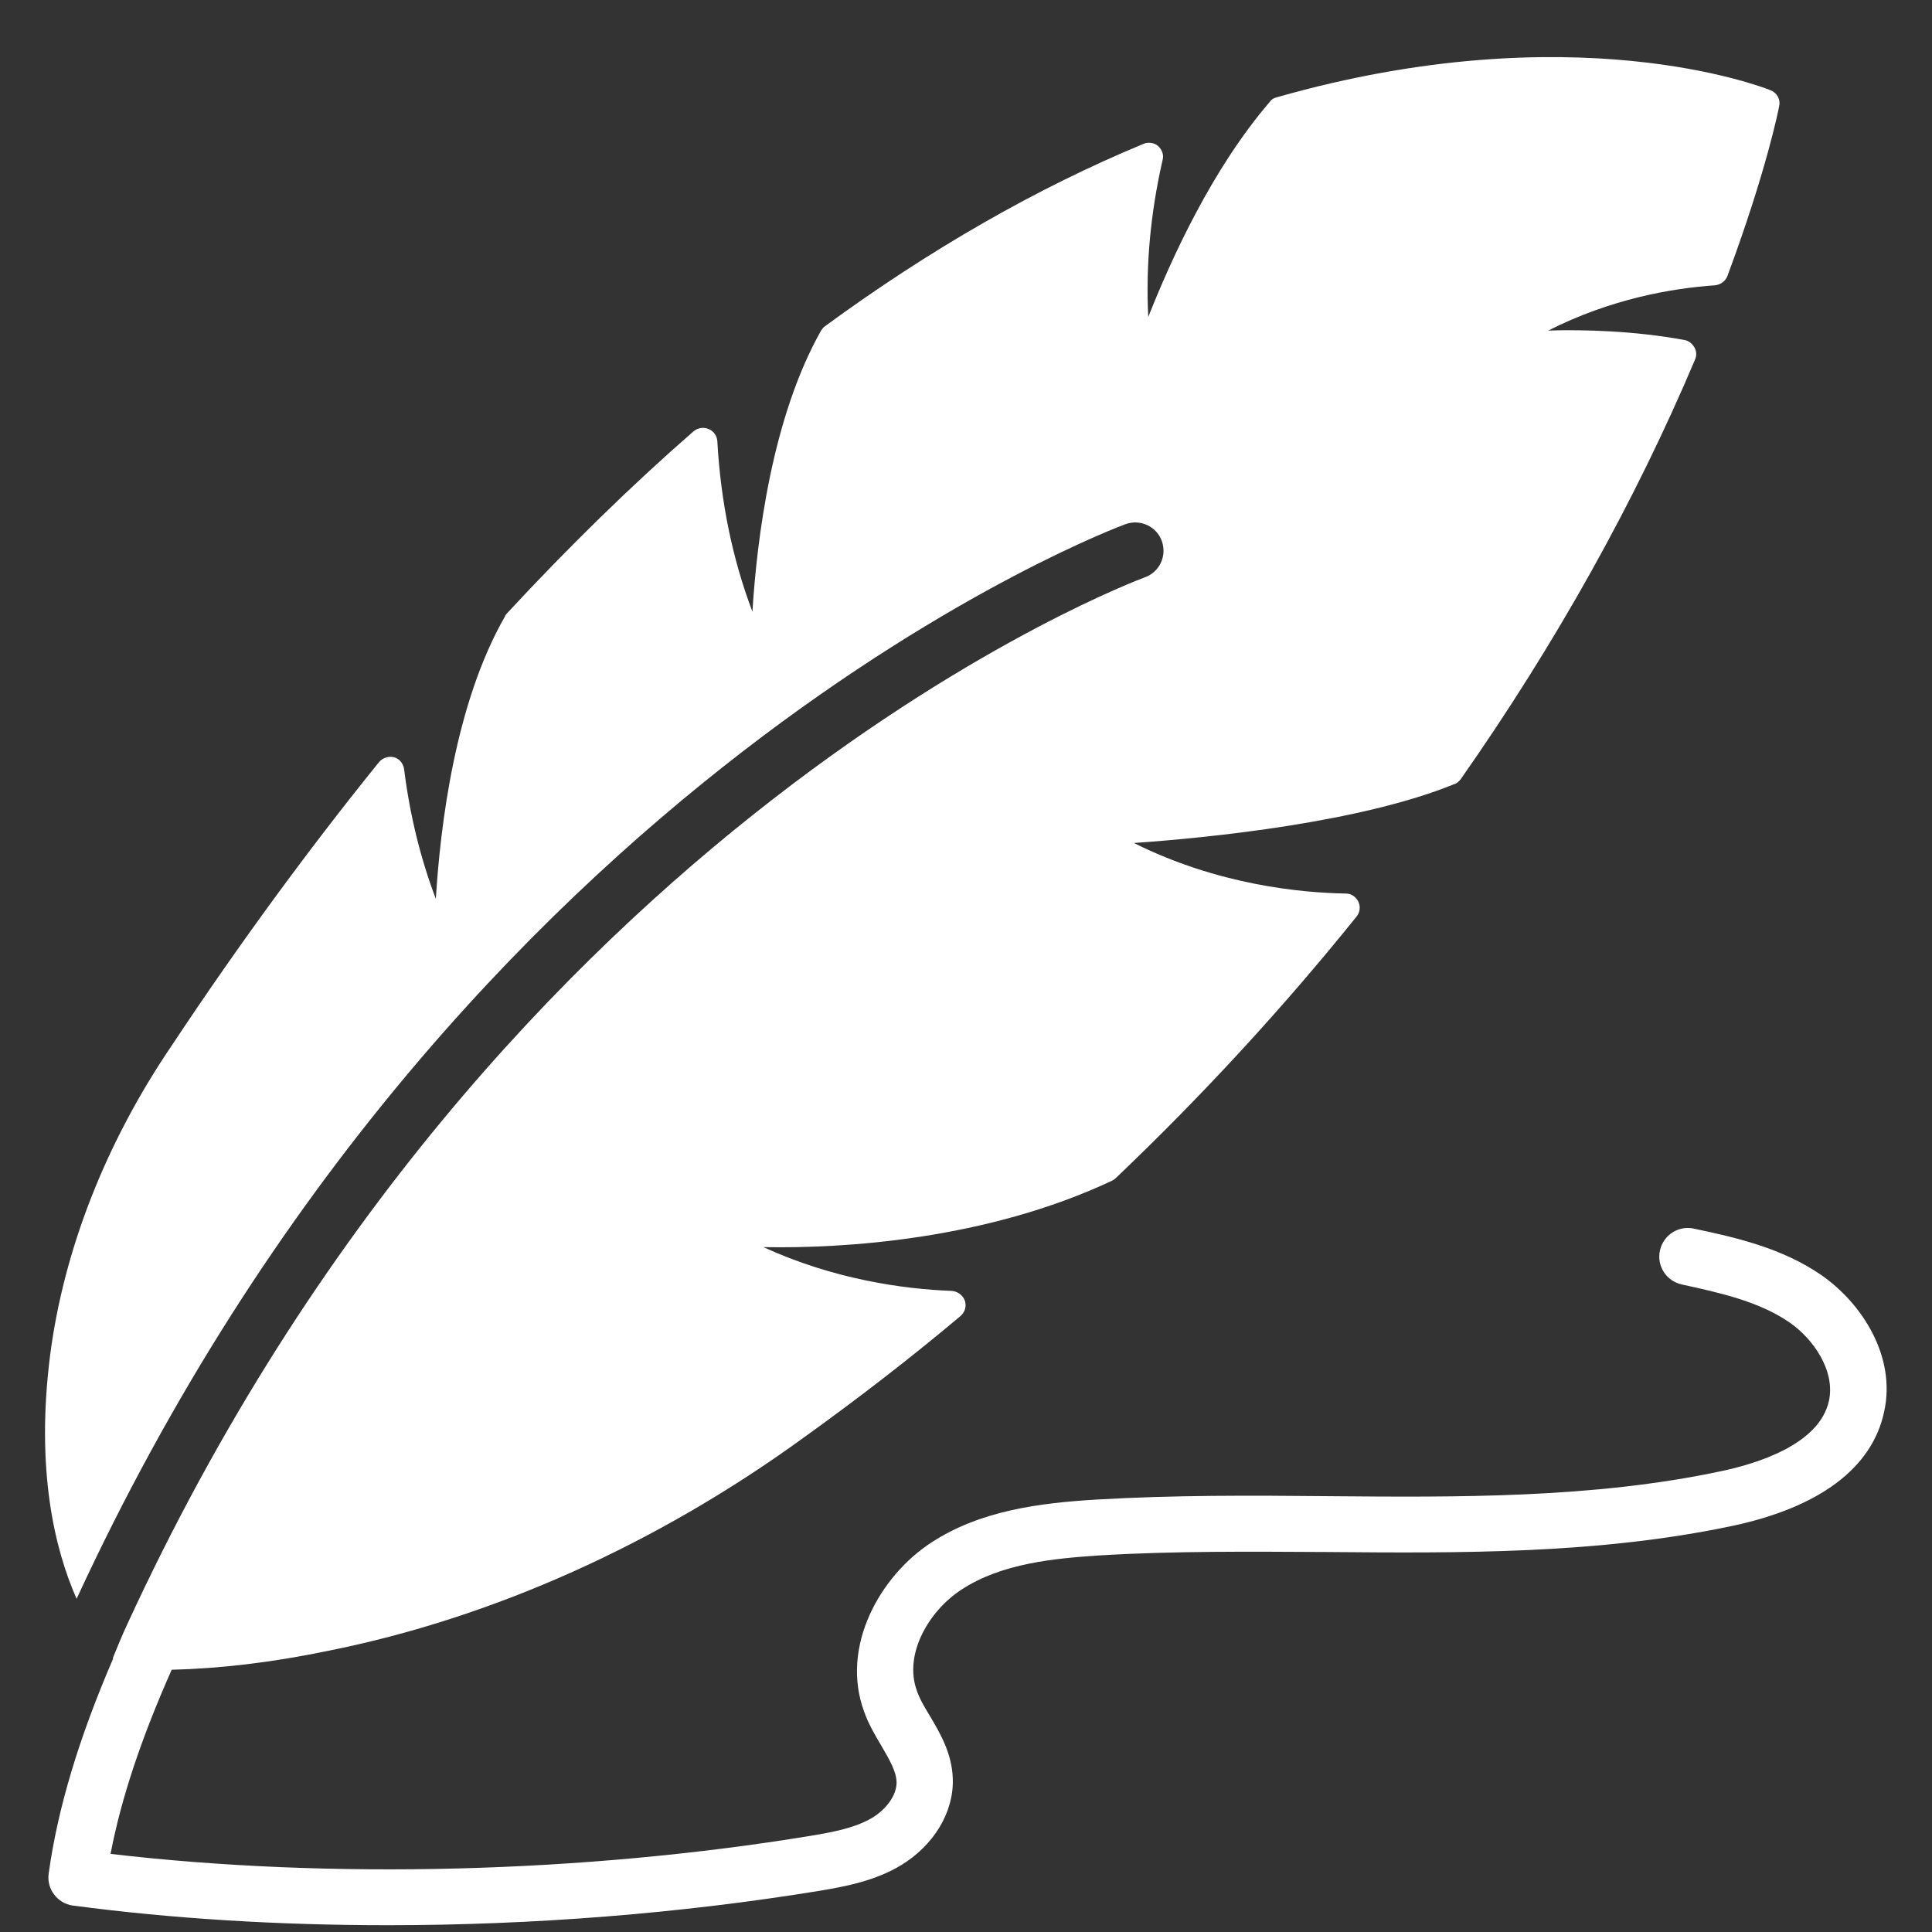 <?xml version="1.0" encoding="utf-8"?>
<!-- Generator: Adobe Illustrator 27.7.0, SVG Export Plug-In . SVG Version: 6.00 Build 0)  -->
<svg version="1.1" id="Capa_1" xmlns="http://www.w3.org/2000/svg" xmlns:xlink="http://www.w3.org/1999/xlink" x="0px" y="0px"
	 viewBox="0 0 512 512" style="enable-background:new 0 0 512 512;" xml:space="preserve">
<rect x="0" y="0" width="512" height="512" fill="#333333" stroke="none"/>
<style type="text/css">
	.st0{fill:#FFFFFF;}
</style>
<g>
	<path class="st0" d="M482.8,338c-10.5-7.3-23-10.1-33.9-12.4c-4.1-0.9-8.1,1.7-9,5.8c-0.9,4.1,1.7,8.1,5.8,9
		c10.1,2.2,20.5,4.5,28.6,10.1c6.2,4.3,12.1,12.7,10.4,20.7c-2.5,11.6-19.1,16.7-28.7,18.7c-33.9,7.2-69.7,6.9-104.3,6.6
		c-20-0.2-40.7-0.3-61.1,0.9c-15.1,0.9-30.8,2.9-43.8,11.4c-13.4,8.7-24.2,27.4-17.8,44.8c1.2,3.4,2.9,6.2,4.6,9.1
		c2.1,3.6,3.9,6.7,4,9.5c0.1,3.8-3.1,7.5-6.4,9.5c-4.5,2.7-10.3,3.8-16.3,4.8c-60.3,9.9-127.5,11.6-185.6,4.8
		c2.8-14.7,8.2-30.8,16.2-48.8c12.6-0.3,26.5-1.9,41.4-5c43.6-8.7,87.3-28.3,126.2-56.6c14.2-10.2,28.2-21,41.4-32.1
		c1.2-1,1.7-2.6,1.2-4.1c-0.5-1.4-1.9-2.5-3.5-2.6c-13.1-0.5-31.3-3.1-49.9-11.6c21.2,0.4,59-1.9,92.4-17.6c0.4-0.2,0.7-0.4,1-0.7
		c23-21.9,44.5-45.3,63.8-69.3c0.9-1.1,1.1-2.6,0.5-3.9c-0.6-1.3-1.9-2.2-3.3-2.2c-12-0.2-34-2.3-56.2-13.4
		c20.3-1.4,60.2-5.5,84.9-15.6c0.7-0.2,1.2-0.7,1.7-1.3c25.3-36.1,46.2-73.6,62.1-111.2c0.5-1.1,0.4-2.3-0.2-3.3
		c-0.6-1-1.5-1.7-2.6-1.9c-13.1-2.4-26.3-2.8-36.1-2.5c16.6-8.4,32.7-11.2,44.3-12c1.4-0.2,2.7-1.1,3.2-2.5
		c10.3-27.7,13.6-44.3,13.7-45c0.4-1.8-0.6-3.5-2.3-4.2c-2.1-0.8-52.4-20.5-130.9,1.9c-0.8,0.2-1.4,0.6-1.8,1.2
		c-15.3,17.8-26.1,41.6-32.2,57c-0.7-13.6,0.6-27.6,3.8-41.6c0.4-1.4-0.2-2.8-1.2-3.7s-2.6-1.1-3.8-0.6
		c-28.5,11.8-56.8,28.1-84.4,48.3c-0.5,0.3-0.8,0.8-1.1,1.2c-13,23-17,55.1-18.2,74.5c-5.3-14-8.4-29.1-9.3-45.2
		c-0.1-1.4-1-2.7-2.3-3.2c-1.4-0.6-2.9-0.3-4,0.6c-16.3,14.2-33,30.5-49.5,48.3c-0.2,0.2-0.4,0.5-0.5,0.8
		c-13.2,23-17.1,55.4-18.3,74.8c-4.1-10.8-6.9-22.3-8.4-34.3c-0.2-1.5-1.2-2.8-2.6-3.2c-1.5-0.4-3,0.1-4,1.2
		c-18.6,23-37.1,48.2-55,75.2C27.9,303,16.9,331.4,13.3,359c-3.9,30.5,1.2,51.6,7,64.7c101.3-219.3,276.3-284.2,278-284.8
		c3.9-1.4,8.2,0.6,9.6,4.5c1.4,3.9-0.6,8.2-4.5,9.6c-1.7,0.6-171.3,63.7-269.7,277.5c-1.4,3-2.6,6-3.8,8.9c0,0,0.1,0.1,0.1,0.1
		c-9.1,21.1-14.7,39.7-17.1,57c-0.6,4.1,2.3,7.9,6.4,8.5c0,0,0,0,0.1,0l0,0c26.3,3.5,54.6,5.2,83.4,5.2c38.3,0,77.5-3.1,114.3-9.1
		c7.2-1.2,14.9-2.7,21.7-6.8c8.7-5.3,14-14.1,13.7-22.9c-0.2-6.7-3.3-12-6.1-16.7c-1.4-2.3-2.7-4.5-3.4-6.6
		c-3.6-9.7,3.2-21.3,11.9-26.9c10.6-6.9,24.4-8.2,36.5-9c19.8-1.2,40.3-1,60-0.9c35.4,0.3,72,0.6,107.6-6.9
		c23.1-4.9,37.1-15.3,40.3-30.2C502.6,359.5,493.4,345.4,482.8,338L482.8,338z"/>
</g>
</svg>
